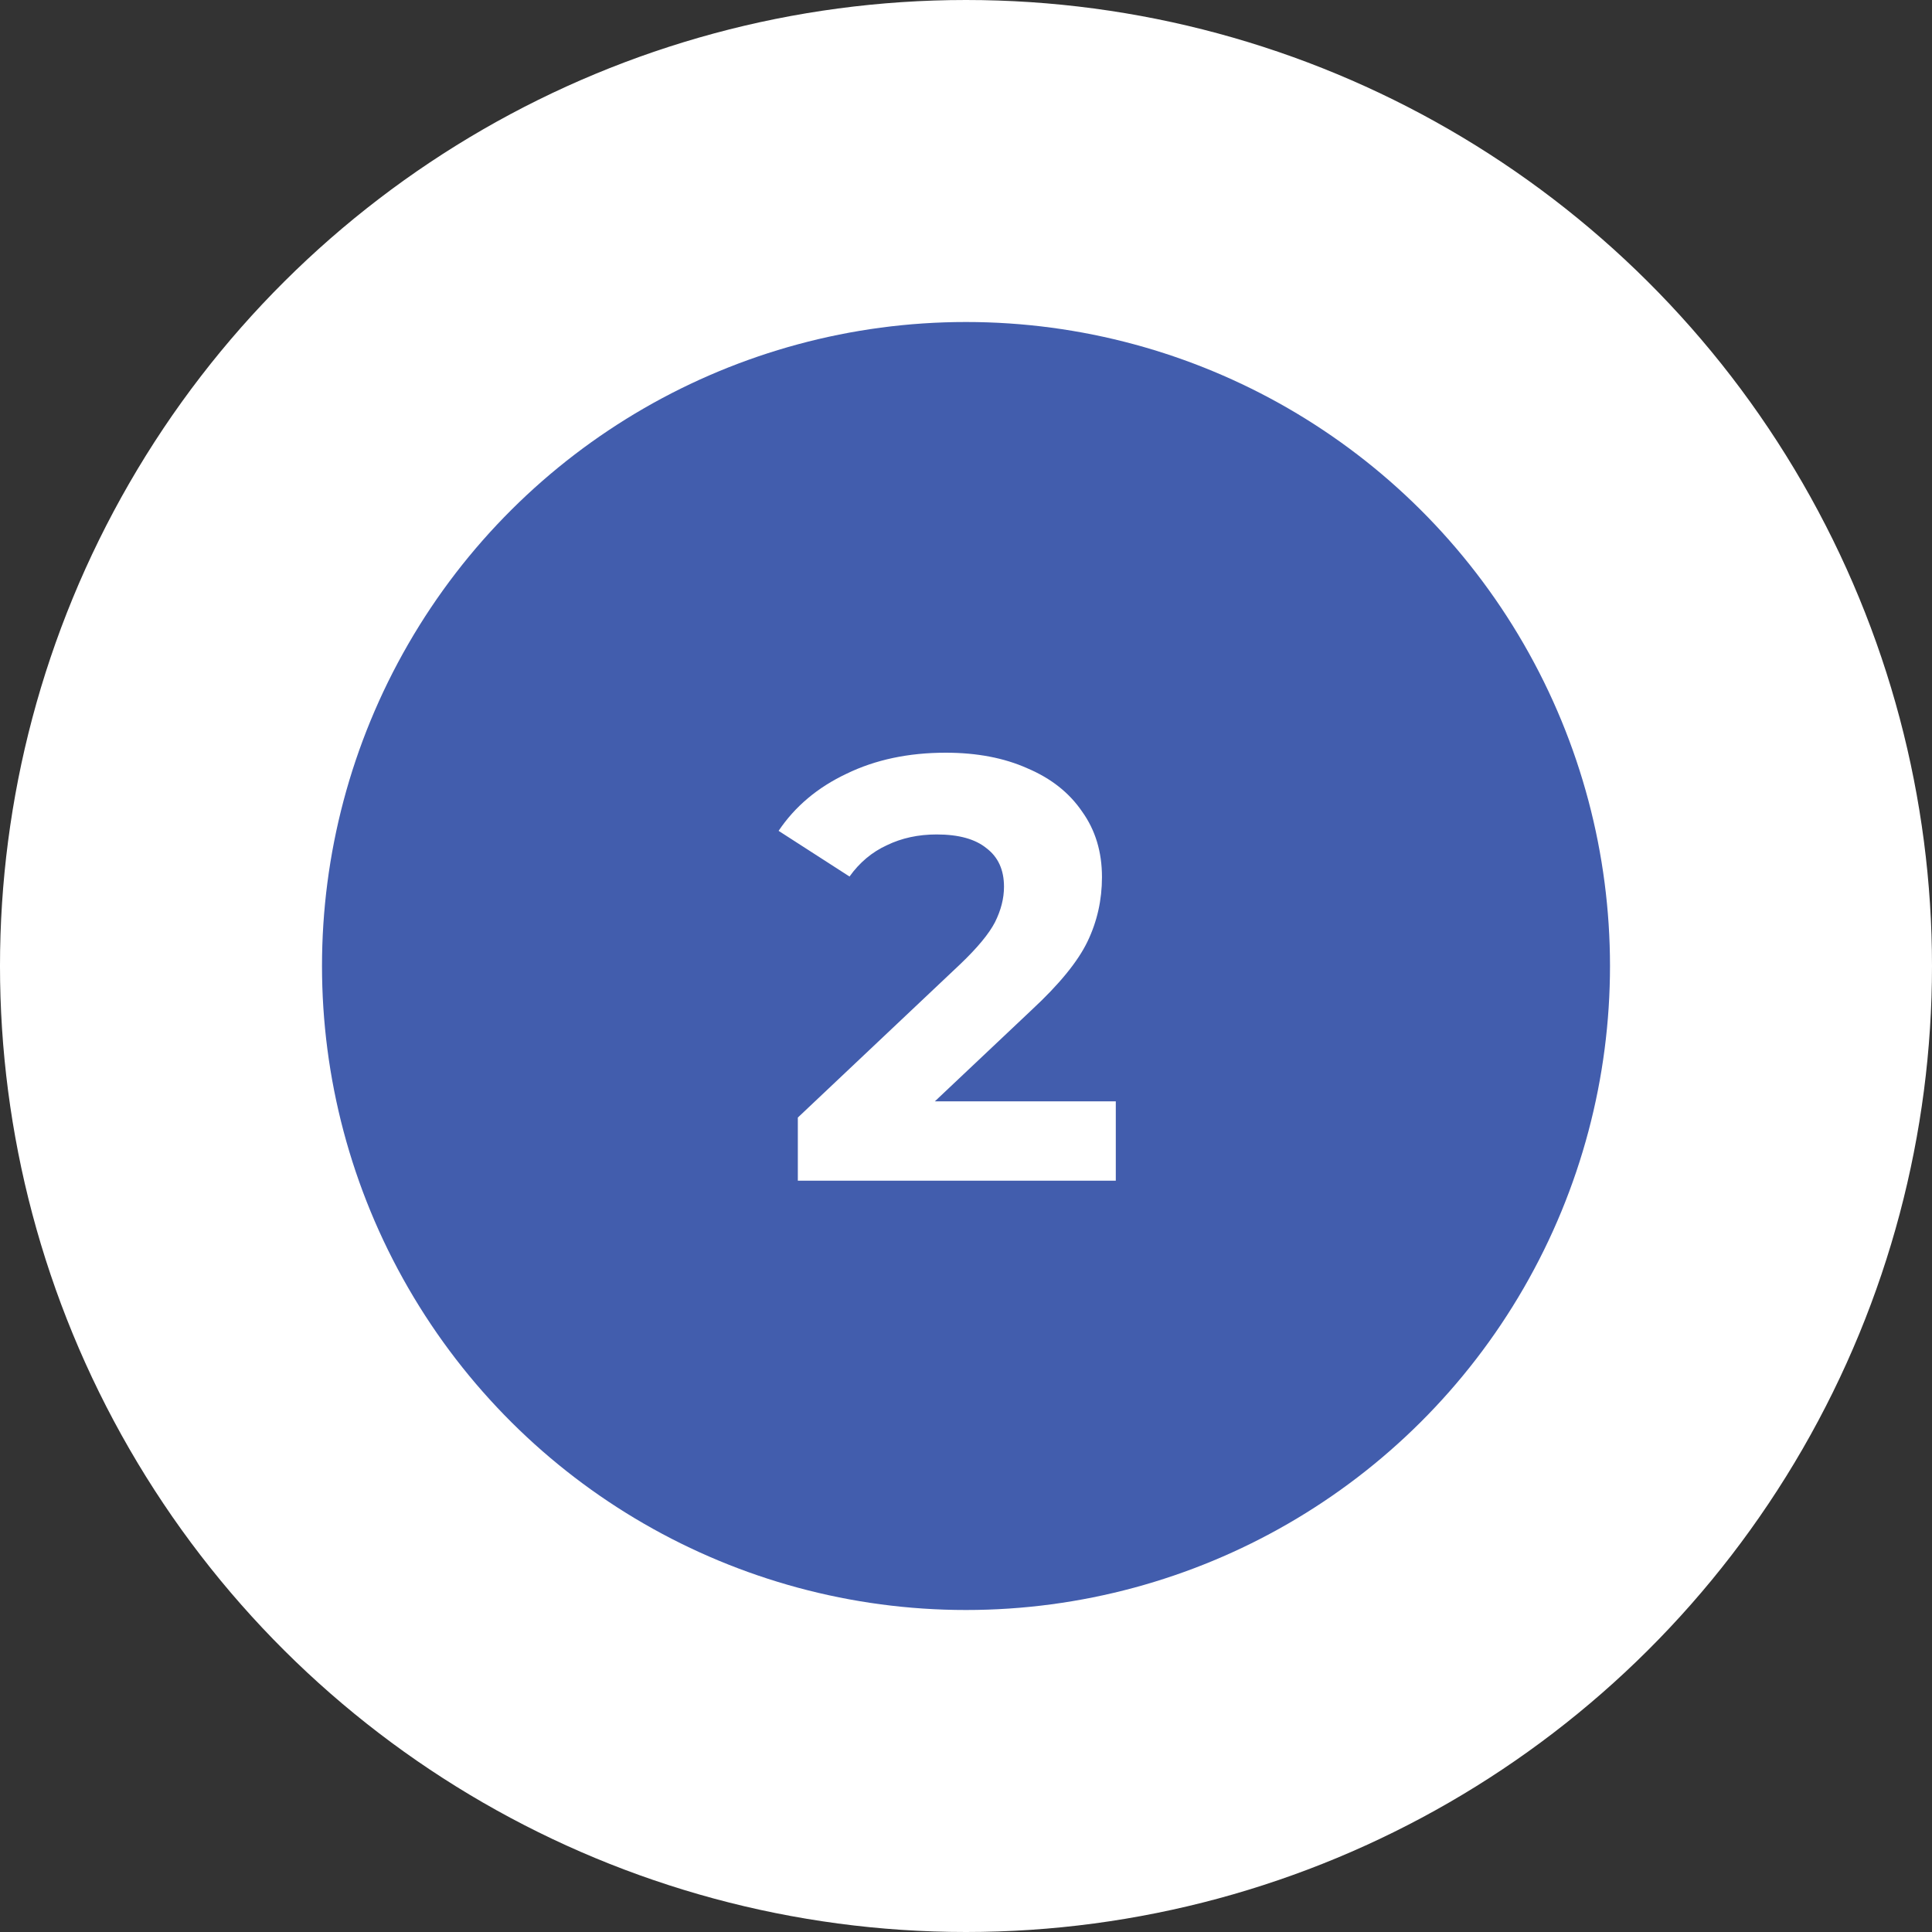 <svg width="90" height="90" viewBox="0 0 90 90" fill="none" xmlns="http://www.w3.org/2000/svg">
<rect x="0" y="0" width="90" height="90" fill="#333333" stroke="none"/>
<circle cx="45" cy="45" r="45" transform="rotate(-90 45 45)" fill="white"/>
<circle cx="45" cy="45" r="30" transform="rotate(-90 45 45)" fill="#425DAD"/>
<path d="M51.978 51.304V55H37.166V52.06L44.726 44.92C45.529 44.155 46.07 43.501 46.35 42.96C46.63 42.4 46.77 41.849 46.77 41.308C46.77 40.524 46.499 39.927 45.958 39.516C45.435 39.087 44.661 38.872 43.634 38.872C42.776 38.872 42.001 39.04 41.31 39.376C40.62 39.693 40.041 40.179 39.574 40.832L36.27 38.704C37.035 37.565 38.09 36.679 39.434 36.044C40.778 35.391 42.318 35.064 44.054 35.064C45.51 35.064 46.779 35.307 47.862 35.792C48.964 36.259 49.813 36.931 50.41 37.808C51.026 38.667 51.334 39.684 51.334 40.86C51.334 41.924 51.11 42.923 50.662 43.856C50.214 44.789 49.346 45.853 48.058 47.048L43.55 51.304H51.978Z" fill="white"/>
</svg>
